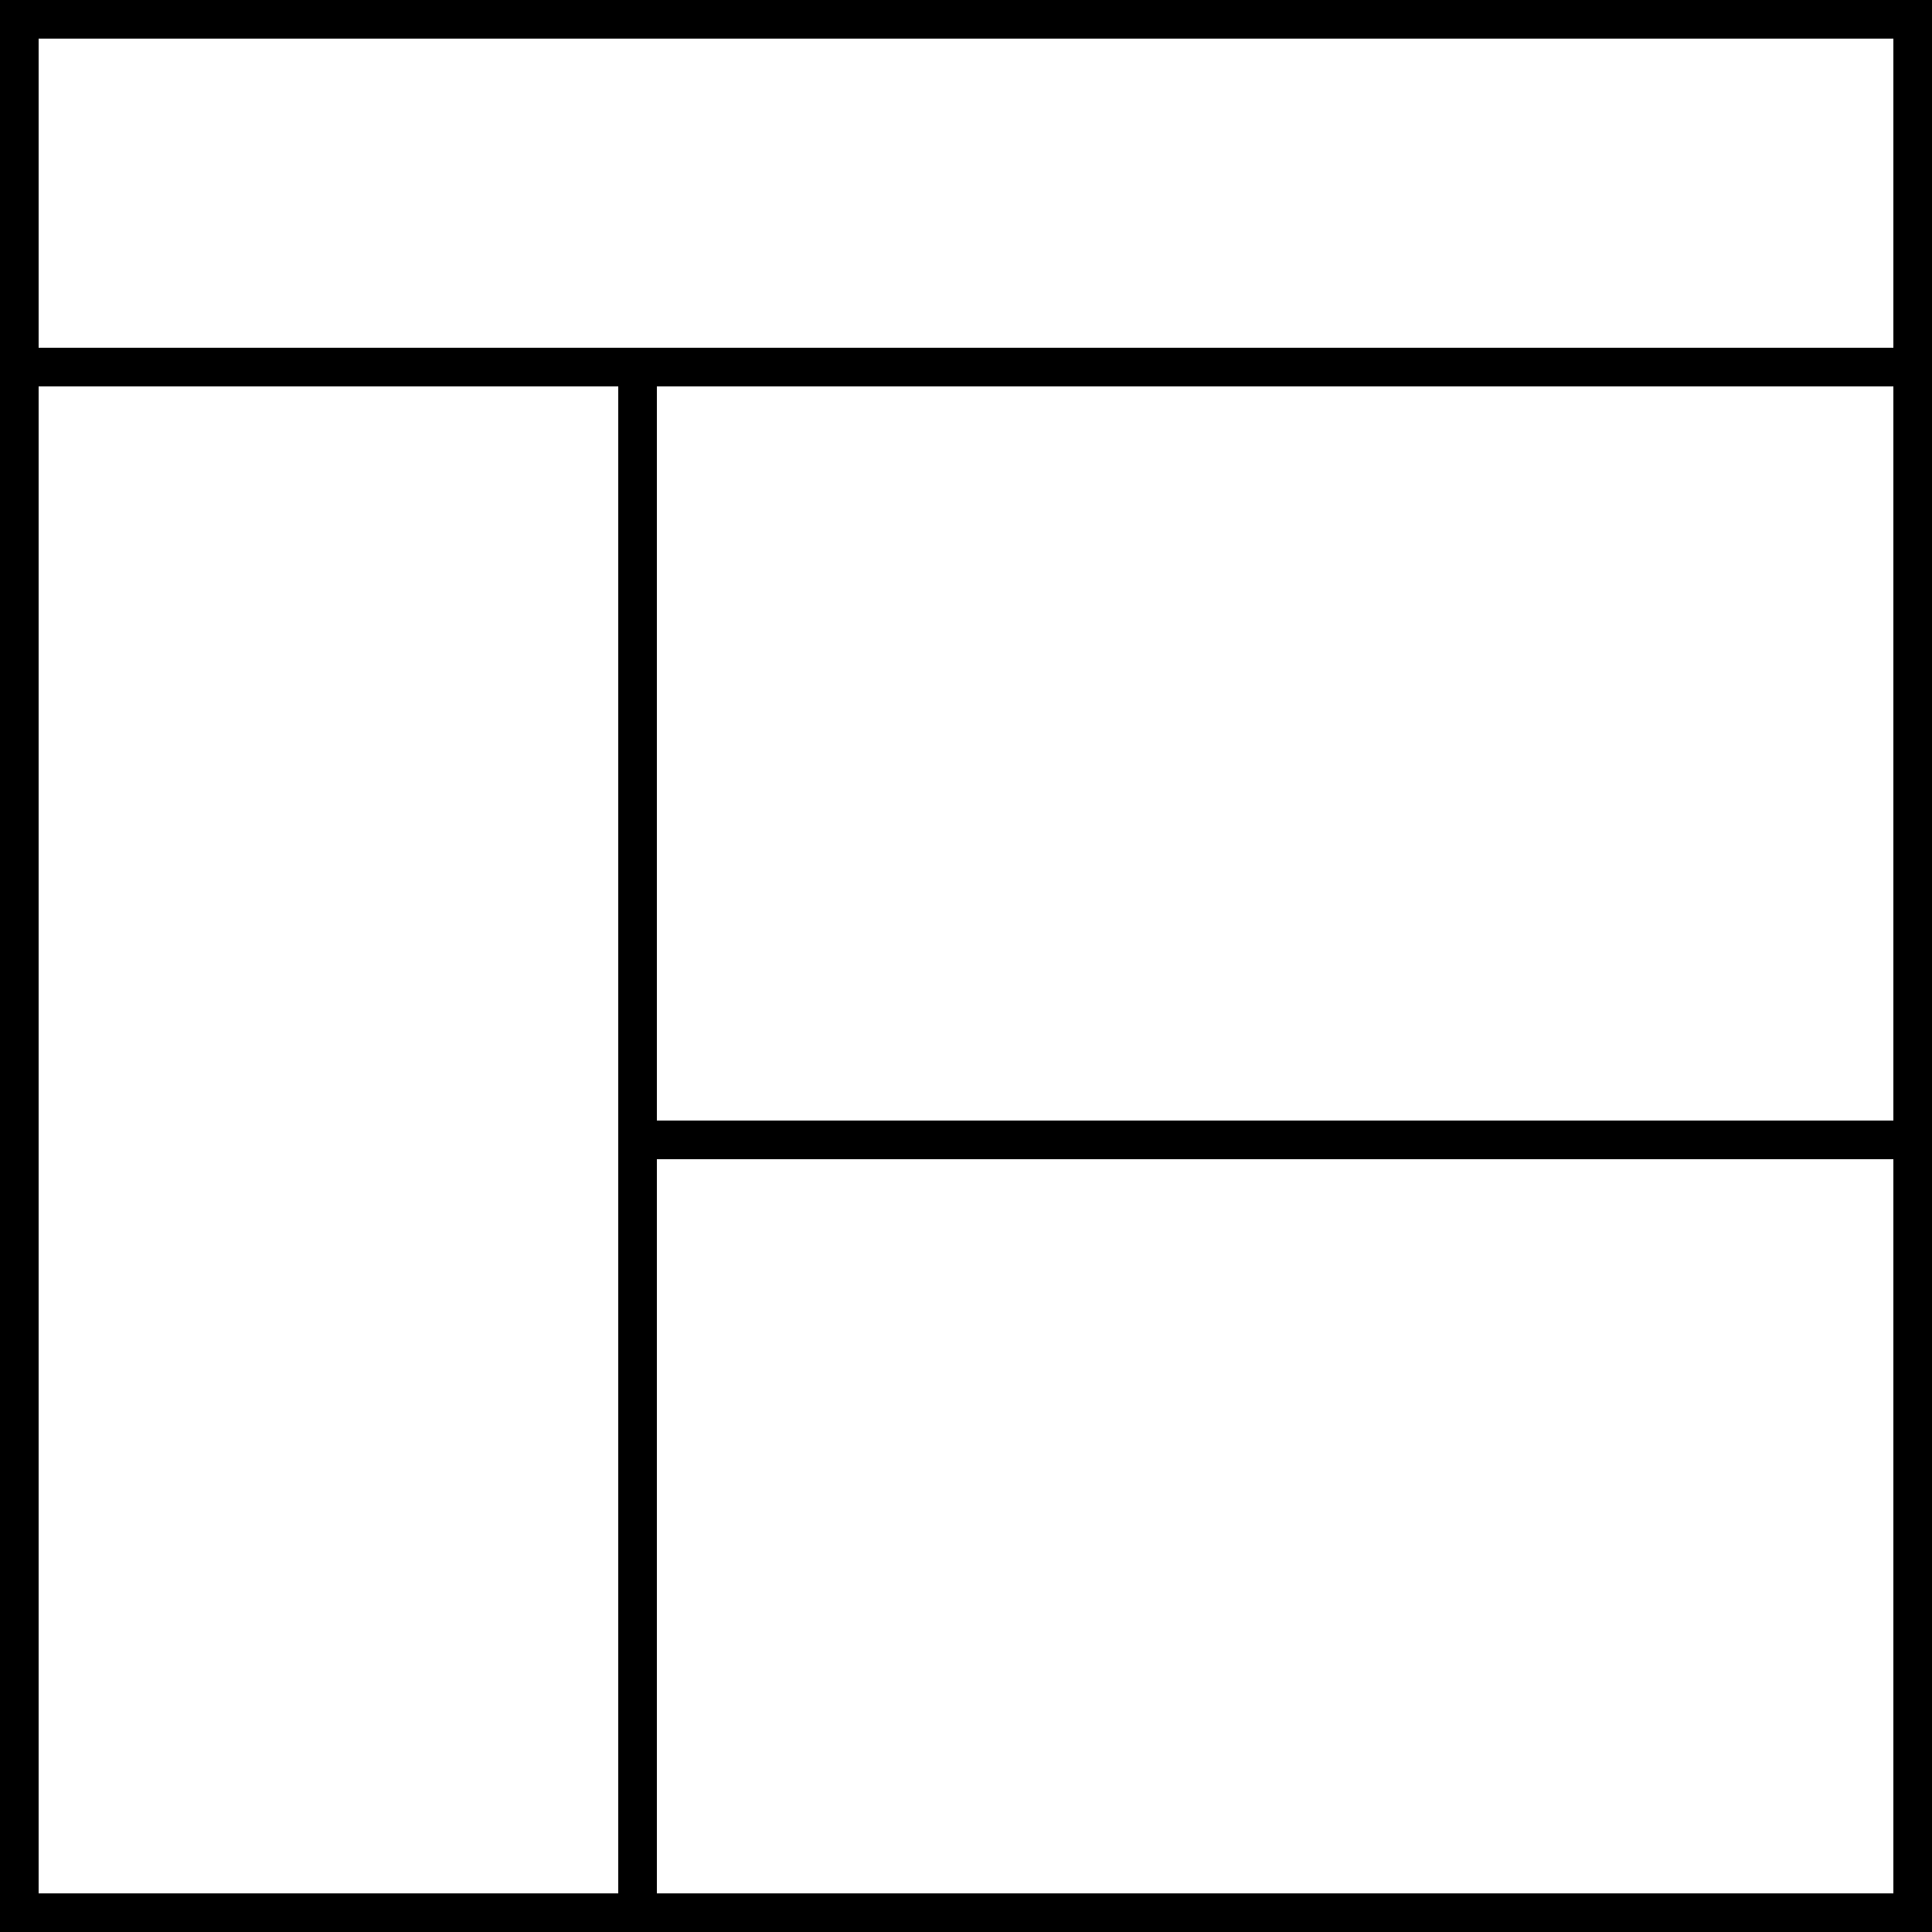 <svg width="100" height="100" viewBox="0 0 100 100" preserveAspectRatio="xMidYMid meet" xmlns="http://www.w3.org/2000/svg">
	<path fill="#000000" d="M98,2v96H2V2H98 M100,0H0v100h100V0L100,0z"/>
	<rect fill="#000000" y="18" width="100" height="2"/>
	<rect fill="#000000" x="32" y="19" width="2" height="80"/>
	<rect fill="#000000" x="32.5" y="58" width="67" height="2"/>
</svg>

